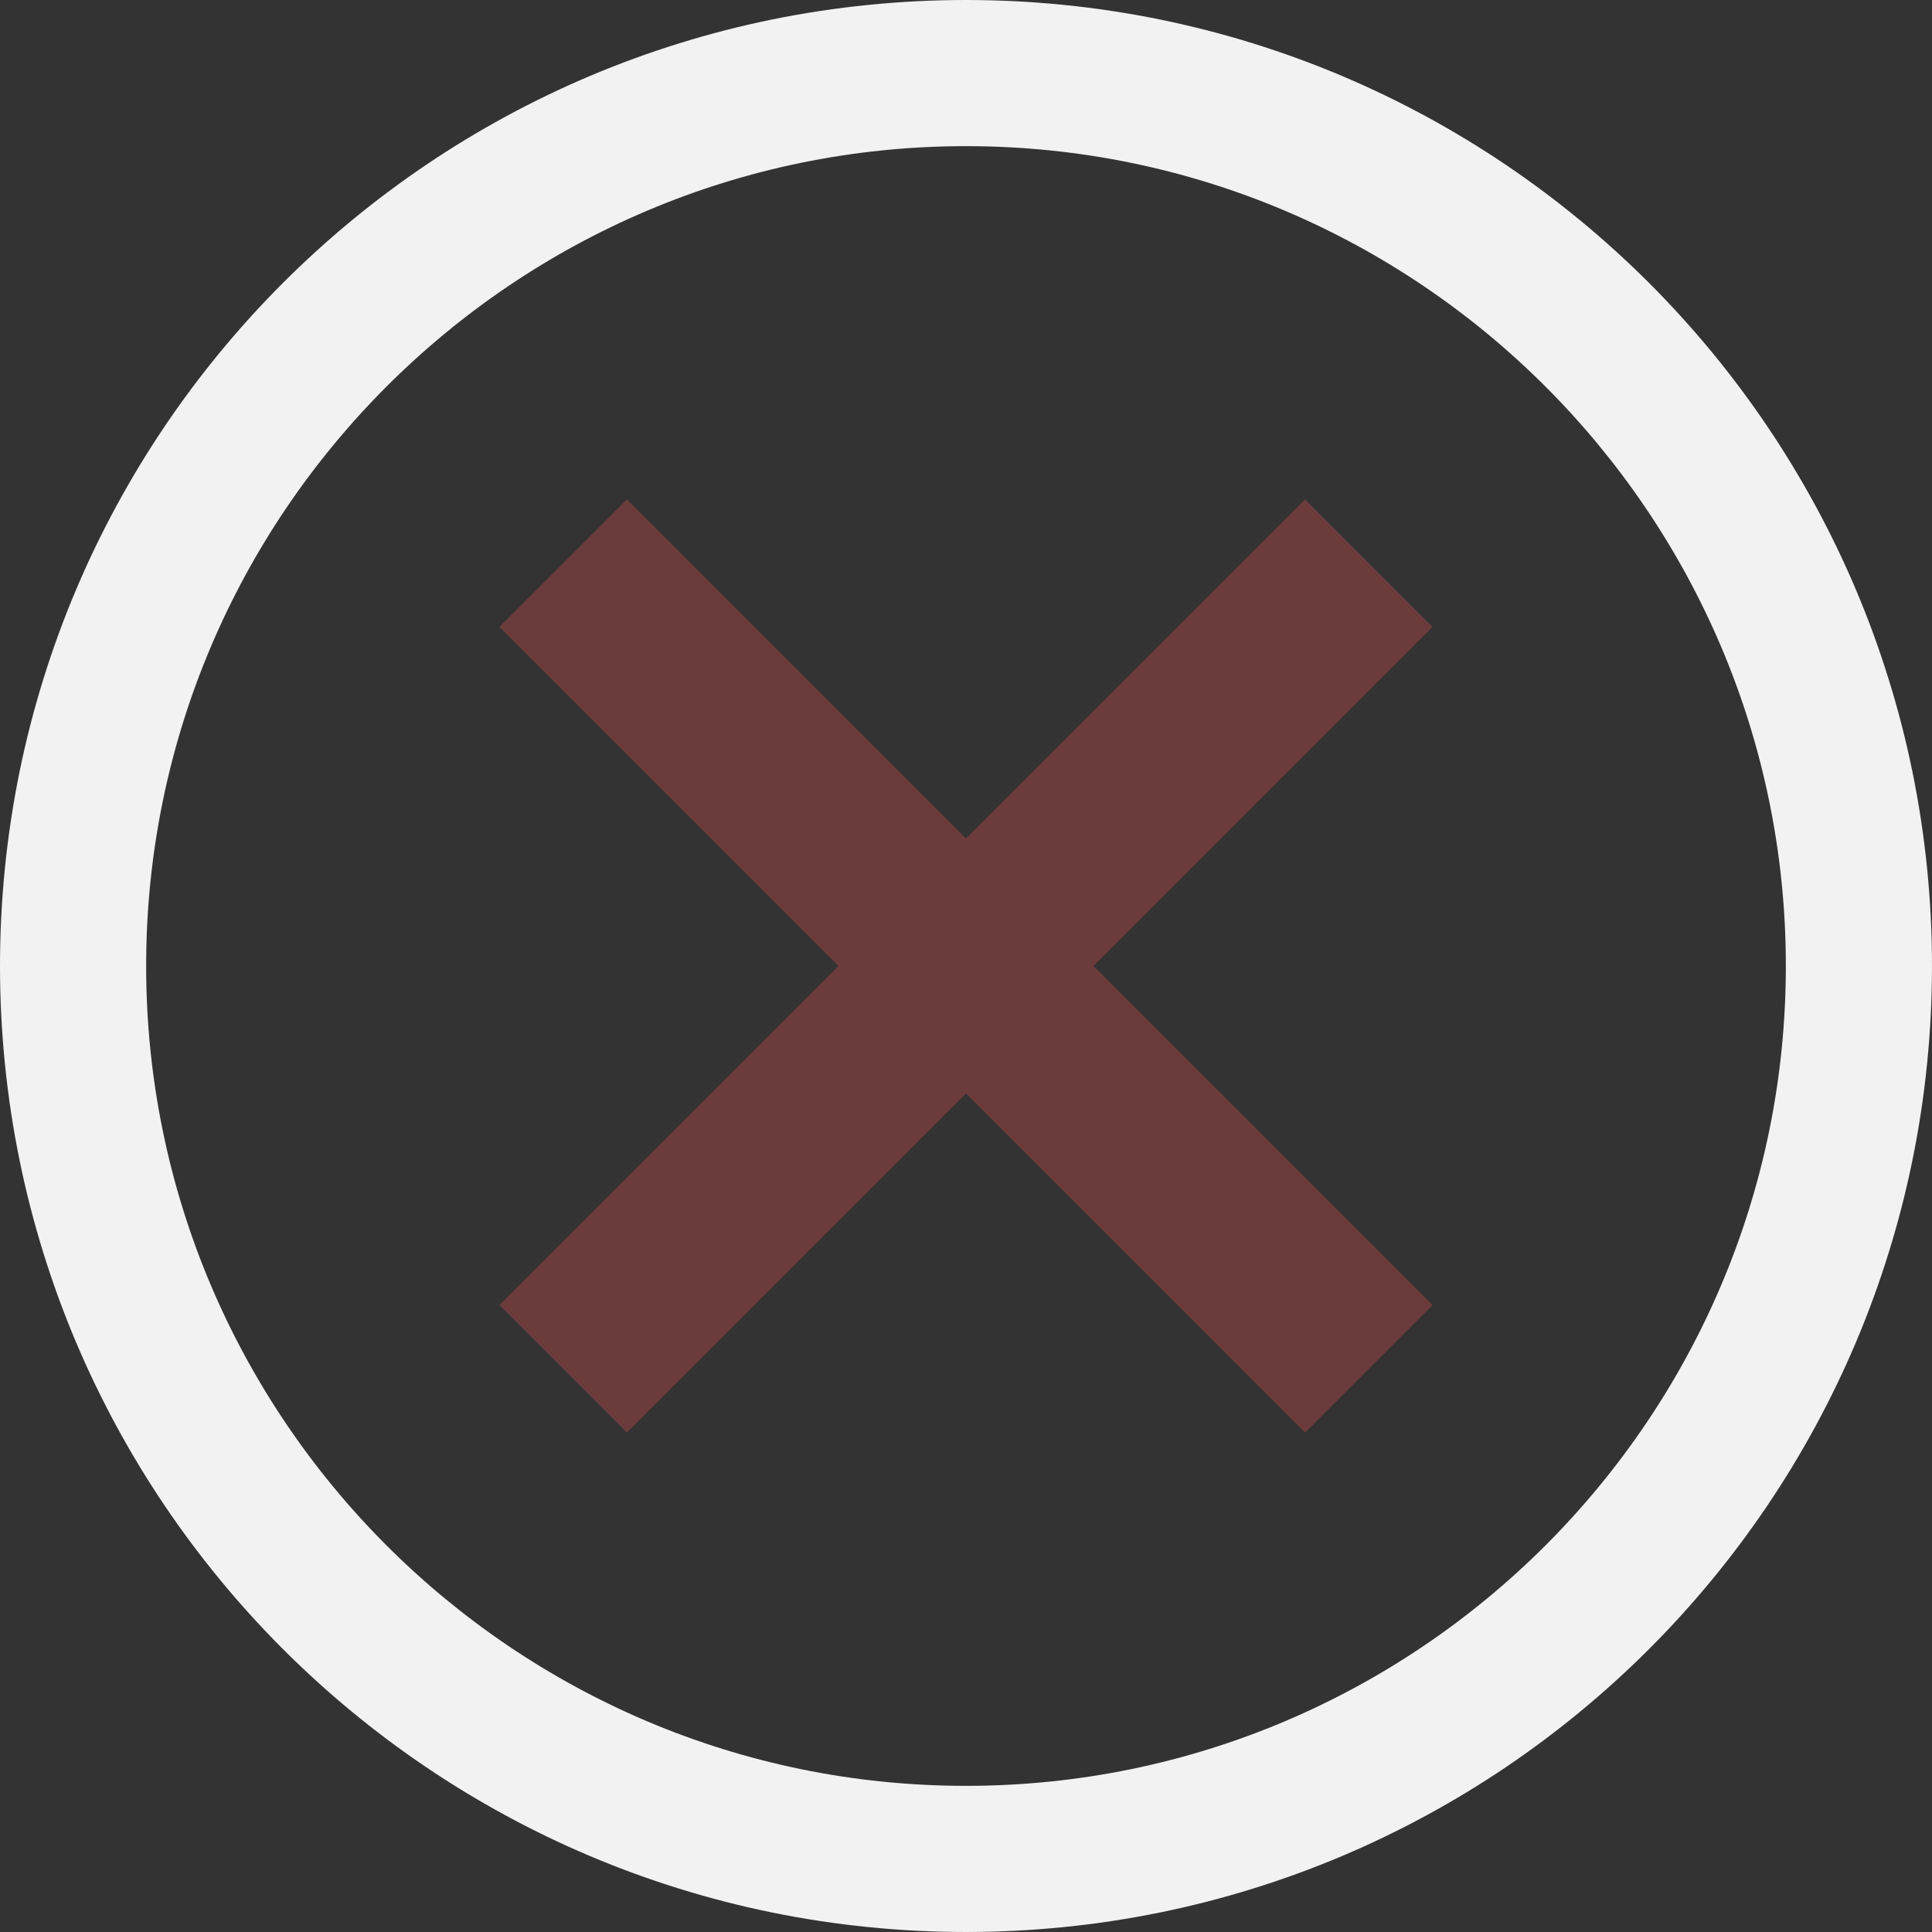 <?xml version="1.0" encoding="UTF-8"?><svg id="Layer_1" xmlns="http://www.w3.org/2000/svg" viewBox="0 0 2439 2439"><rect x="0" y="0" width="2439" height="2439" fill="#333333" stroke="none"/><defs><style>.cls-1{fill:#f2f2f2;}.cls-2{fill:#c14949;opacity:.4;}</style></defs><path class="cls-1" d="M2343.1,744.77c-30.58-72.29-68.42-142.01-112.46-207.21-43.6-64.54-93.68-125.23-148.82-180.38-55.15-55.15-115.83-105.22-180.37-148.82-65.2-44.05-134.92-81.89-207.21-112.47-73.66-31.16-150.75-55.09-229.12-71.12C1384.77,8.33,1302.14,0,1219.5,0s-165.28,8.33-245.61,24.77c-78.37,16.04-155.46,39.97-229.12,71.12-72.29,30.58-142.01,68.42-207.21,112.47-64.54,43.6-125.23,93.67-180.38,148.82-55.15,55.15-105.22,115.83-148.82,180.38-44.05,65.2-81.89,134.92-112.47,207.21-31.16,73.66-55.09,150.75-71.12,229.12C8.33,1054.22,0,1136.86,0,1219.5s8.33,165.28,24.77,245.61c16.04,78.37,39.97,155.46,71.12,229.12,30.58,72.29,68.42,142.01,112.47,207.21,43.6,64.54,93.67,125.23,148.82,180.38,55.15,55.15,115.83,105.22,180.38,148.82,65.2,44.05,134.92,81.89,207.21,112.46,73.66,31.16,150.75,55.09,229.12,71.12,80.33,16.44,162.97,24.77,245.61,24.77s165.28-8.34,245.61-24.77c78.37-16.04,155.46-39.97,229.12-71.12,72.29-30.58,142.01-68.42,207.21-112.46,64.54-43.6,125.23-93.68,180.37-148.82,55.15-55.15,105.22-115.83,148.82-180.38,44.05-65.2,81.89-134.92,112.46-207.21,31.16-73.66,55.09-150.75,71.12-229.12,16.44-80.33,24.77-162.97,24.77-245.61s-8.34-165.28-24.77-245.61c-16.04-78.37-39.97-155.46-71.12-229.12Zm-1123.6,1509.73c-570.7,0-1035-464.3-1035-1035S648.8,184.5,1219.5,184.5s1035,464.3,1035,1035-464.3,1035-1035,1035Z"/><polygon class="cls-2" points="1219.5 1380.47 791.48 1808.5 630.5 1647.52 1058.52 1219.5 630.5 791.48 791.48 630.5 1219.5 1058.52 1647.52 630.5 1808.5 791.48 1380.47 1219.5 1808.5 1647.52 1647.52 1808.5 1219.5 1380.47"/></svg>